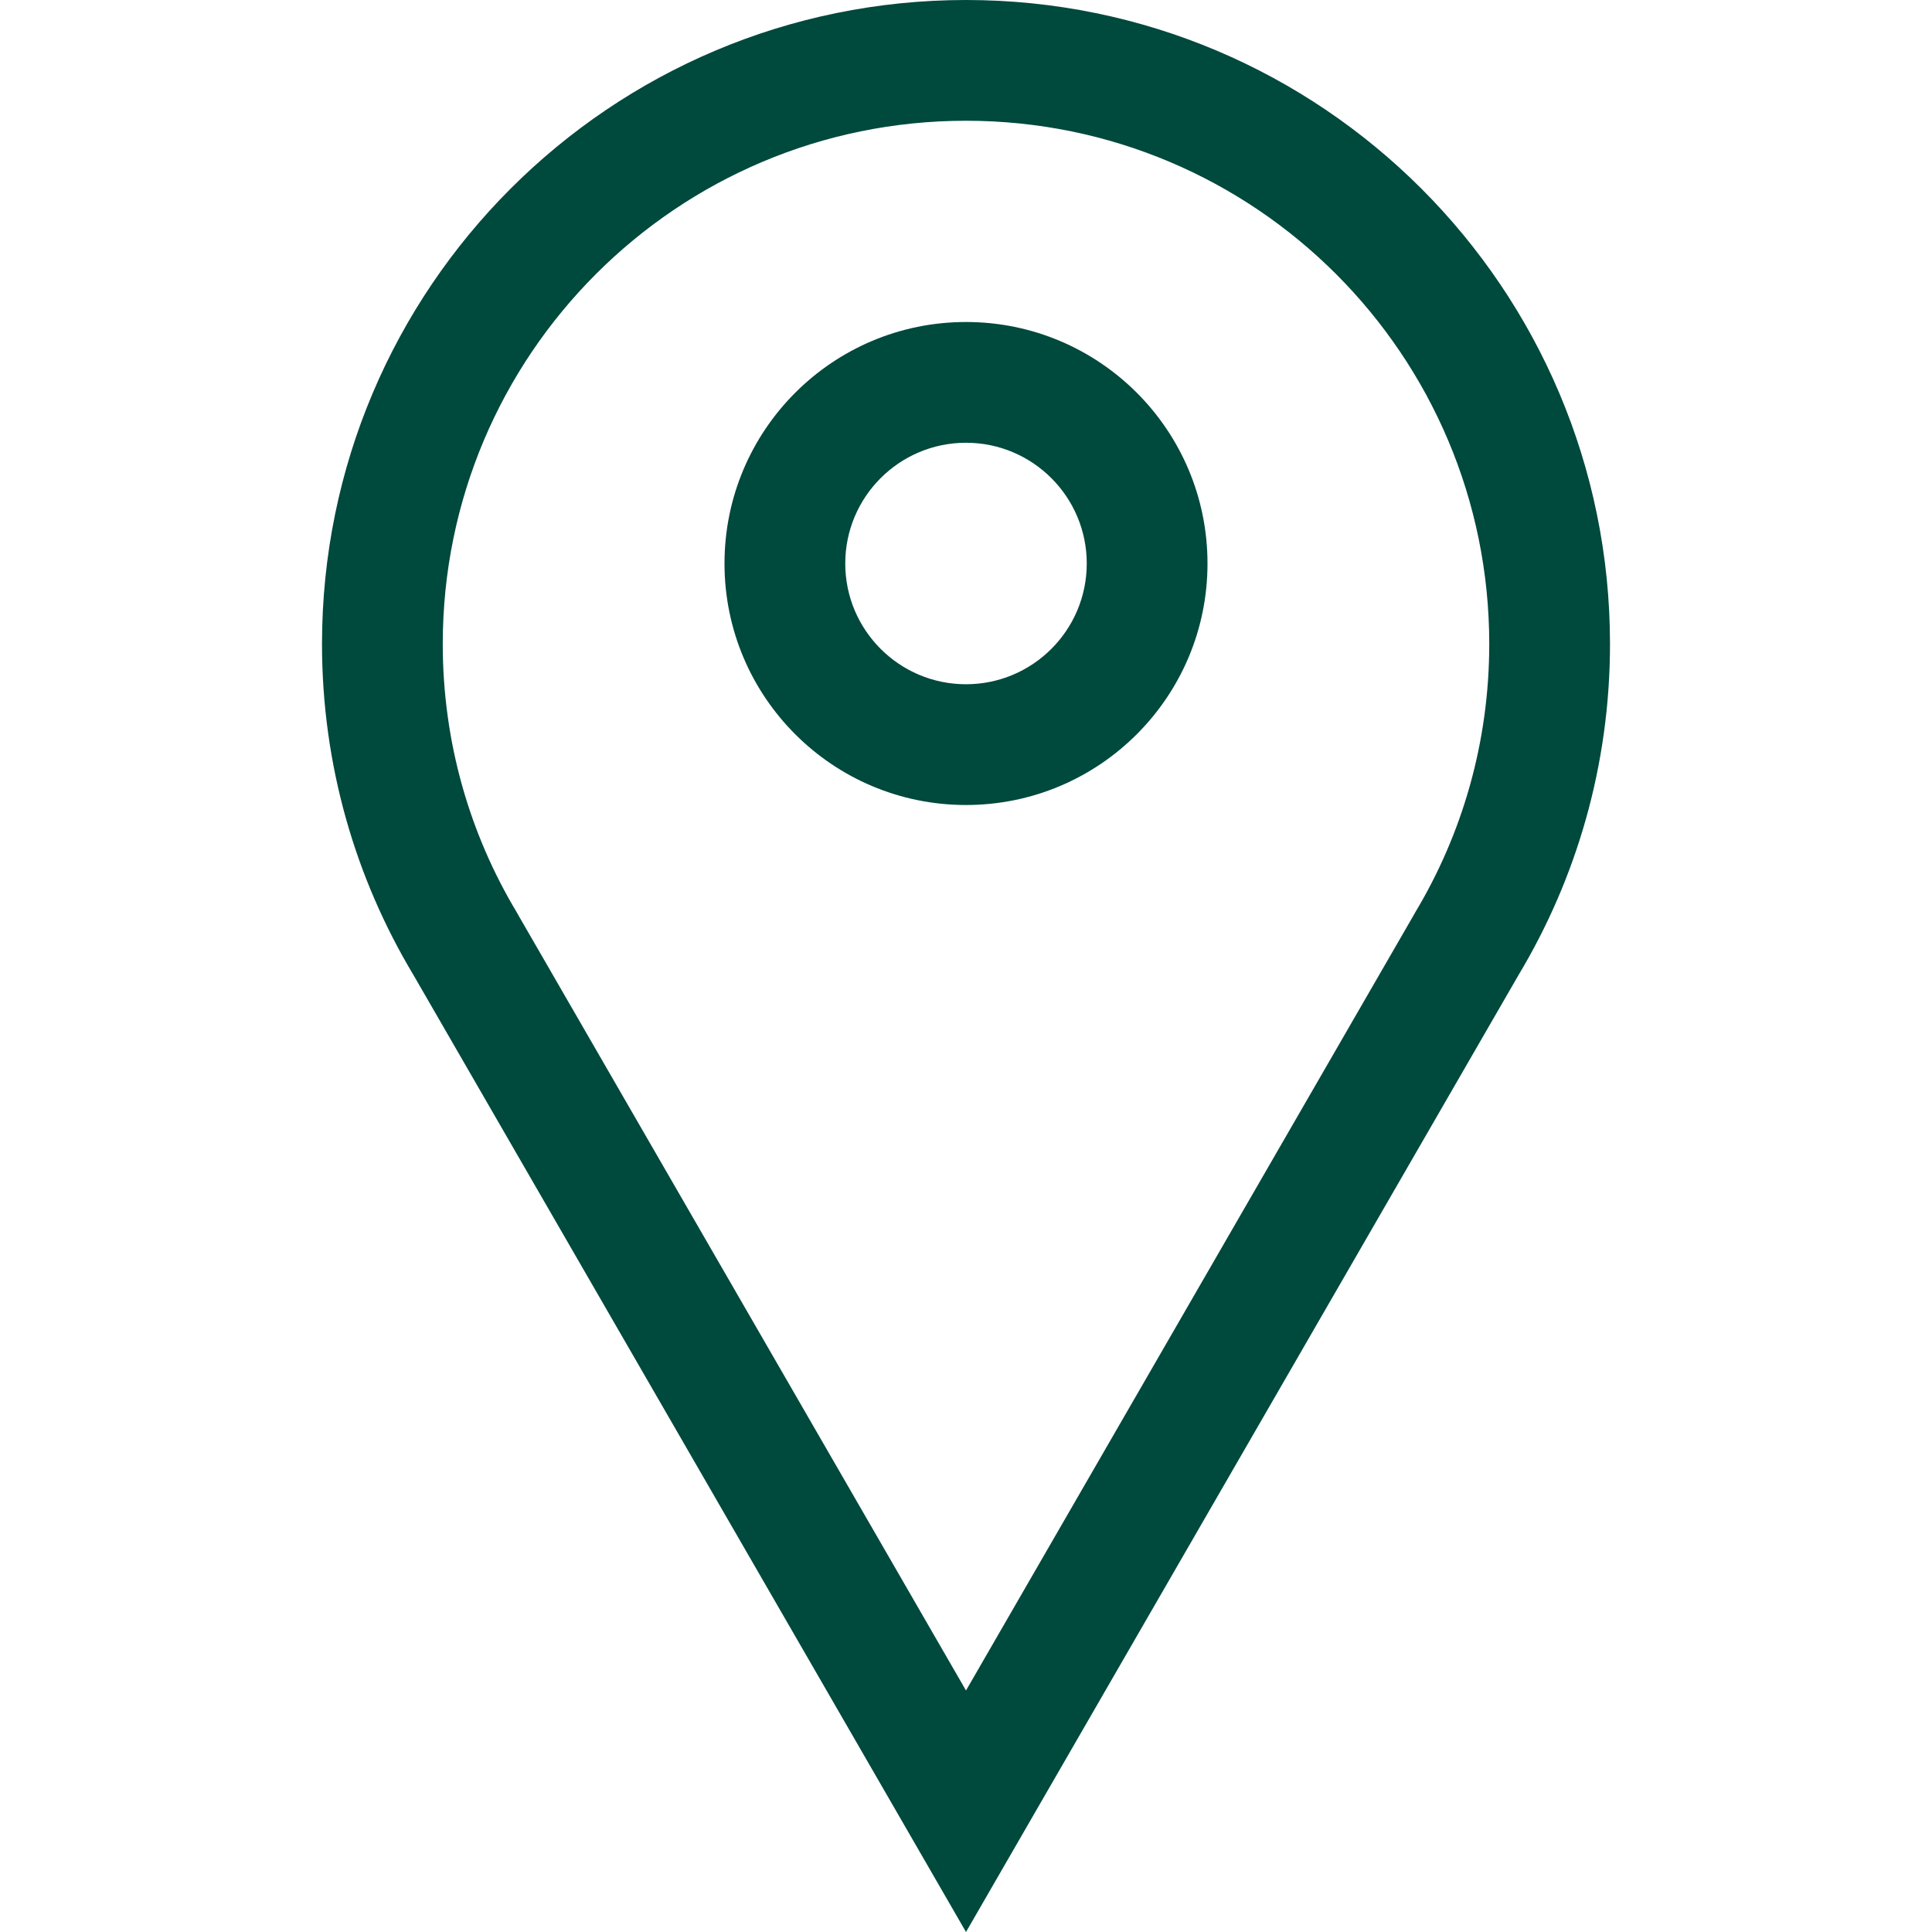 <svg width="24" height="24" viewBox="0 0 24 24" fill="none" xmlns="http://www.w3.org/2000/svg">
<g clip-path="url(#clip0_566_13716)">
<path fill-rule="evenodd" clip-rule="evenodd" d="M17.566 11.36L17.578 11.338C18.163 10.364 18.5 9.223 18.5 8C18.5 4.41 15.59 1.5 12 1.5C8.41 1.5 5.5 4.41 5.5 8C5.5 9.223 5.837 10.364 6.422 11.338L6.434 11.36L12 21L17.566 11.36ZM12.866 22.5L12 24L11.134 22.5L5.135 12.11C4.415 10.909 4 9.502 4 8C4 3.582 7.582 0 12 0C16.418 0 20 3.582 20 8C20 9.502 19.585 10.909 18.865 12.11L12.866 22.5ZM12 8.5C12.828 8.5 13.5 7.828 13.5 7C13.5 6.172 12.828 5.5 12 5.5C11.172 5.5 10.5 6.172 10.5 7C10.5 7.828 11.172 8.5 12 8.5ZM12 10C13.657 10 15 8.657 15 7C15 5.343 13.657 4 12 4C10.343 4 9 5.343 9 7C9 8.657 10.343 10 12 10Z" fill="#00493D"/>
</g>
<defs>
<clipPath id="clip0_566_13716">
<rect width="24" height="24" fill="white"/>
</clipPath>
</defs>
</svg>
